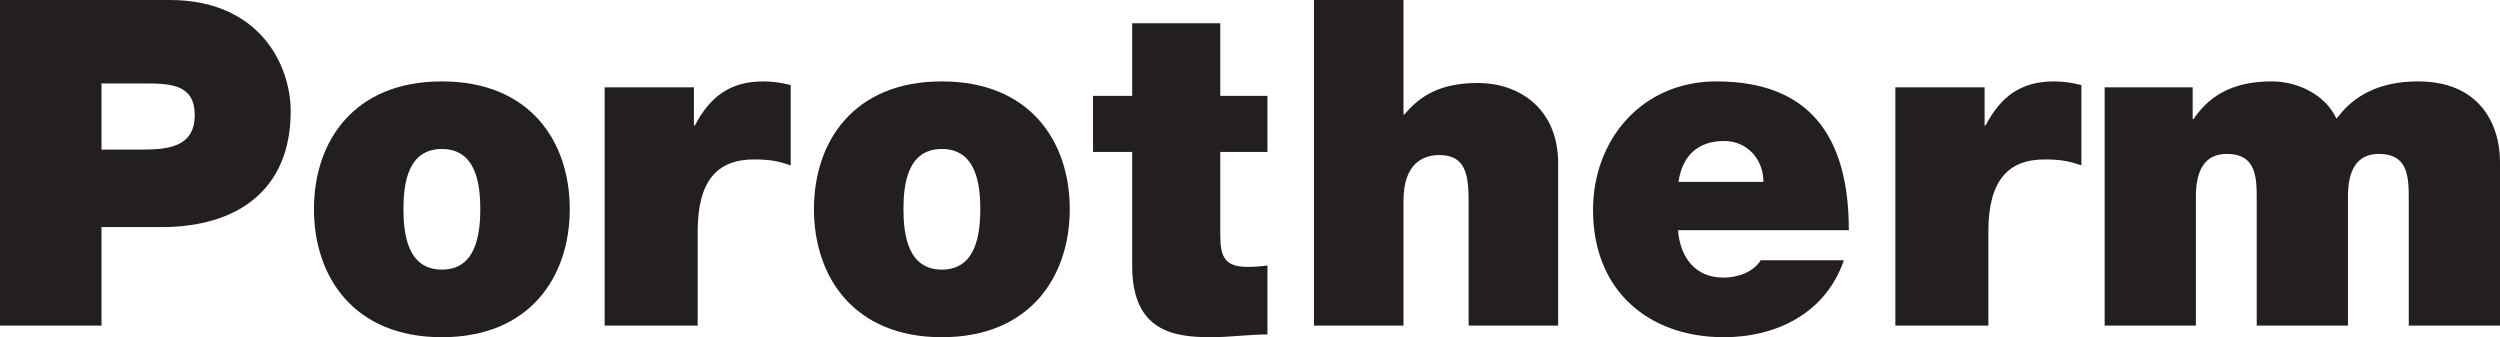 <svg width="215" height="29" viewBox="0 0 215 29" fill="none" xmlns="http://www.w3.org/2000/svg">
<path d="M8.73 12.863H12.103C14.365 12.863 16.746 12.706 16.746 9.883C16.746 7.333 14.762 7.177 12.619 7.177H8.73V12.863ZM0 0H14.603C22.301 0 25 5.569 25 9.569C25 16.353 20.396 19.53 13.889 19.53H8.73V28H0V0Z" fill="#231F20"/>
<path d="M38 12.813C35.085 12.813 34.696 15.76 34.696 17.98C34.696 20.2 35.085 23.187 38 23.187C40.916 23.187 41.304 20.2 41.304 17.98C41.304 15.76 40.916 12.813 38 12.813ZM38 29C30.421 29 27 23.793 27 17.98C27 12.167 30.421 7 38 7C45.58 7 49 12.167 49 17.98C49 23.793 45.58 29 38 29Z" fill="#231F20"/>
<path d="M52 7.513H59.677V10.79H59.757C61.051 8.342 62.748 7 65.657 7C66.465 7 67.233 7.119 68 7.316V14.223C67.193 13.948 66.465 13.711 64.849 13.711C61.697 13.711 60 15.527 60 19.908V28H52V7.513Z" fill="#231F20"/>
<path d="M81 12.813C78.085 12.813 77.697 15.76 77.697 17.98C77.697 20.2 78.085 23.187 81 23.187C83.915 23.187 84.304 20.2 84.304 17.98C84.304 15.76 83.915 12.813 81 12.813ZM81 29C73.421 29 70 23.793 70 17.98C70 12.167 73.421 7 81 7C88.58 7 92 12.167 92 17.98C92 23.793 88.58 29 81 29Z" fill="#231F20"/>
<path d="M104.944 8.246H109V13.069H104.944V20.224C104.944 22.122 105.365 22.952 107.278 22.952C107.852 22.952 108.426 22.912 109 22.833V28.763C107.469 28.763 105.748 29 104.141 29C100.926 29 97.367 28.486 97.367 22.872V13.069H94V8.246H97.367V2H104.944V8.246Z" fill="#231F20"/>
<path d="M113 0H120.7V9.843H120.778C122.101 8.275 123.811 7.137 127.078 7.137C130.695 7.137 134 9.373 134 14.04V28H126.301V17.333C126.301 14.98 126.028 13.334 123.772 13.334C122.45 13.334 120.7 14 120.7 17.255V28H113V0Z" fill="#231F20"/>
<path d="M151.654 15.639C151.654 13.701 150.262 12.127 148.29 12.127C146.009 12.127 144.694 13.378 144.346 15.639H151.654ZM144.307 19.796C144.501 22.178 145.815 23.874 148.212 23.874C149.45 23.874 150.803 23.389 151.422 22.38H158.574C157.028 26.902 152.813 29 148.251 29C141.833 29 137 25.044 137 18.061C137 11.965 141.253 7 147.594 7C155.559 7 159 11.642 159 19.796L144.307 19.796Z" fill="#231F20"/>
<path d="M163 7.513H170.676V10.79H170.757C172.05 8.342 173.748 7 176.656 7C177.465 7 178.232 7.119 179 7.316V14.223C178.192 13.948 177.465 13.711 175.848 13.711C172.697 13.711 170.999 15.527 170.999 19.908V28H163V7.513Z" fill="#231F20"/>
<path d="M181 7.513H188.569V10.237H188.648C190.234 7.869 192.532 7 195.385 7C197.604 7 199.982 8.145 200.932 10.197C201.249 9.96 202.834 7 207.946 7C213.216 7 215 10.632 215 13.948V28H207.153V16.908C207.153 14.974 206.955 13.237 204.578 13.237C202.596 13.237 201.923 14.776 201.923 16.908V28H194.077V16.908C194.077 14.974 193.879 13.237 191.501 13.237C189.52 13.237 188.847 14.776 188.847 16.908V28H181L181 7.513Z" fill="#231F20"/>
</svg>
